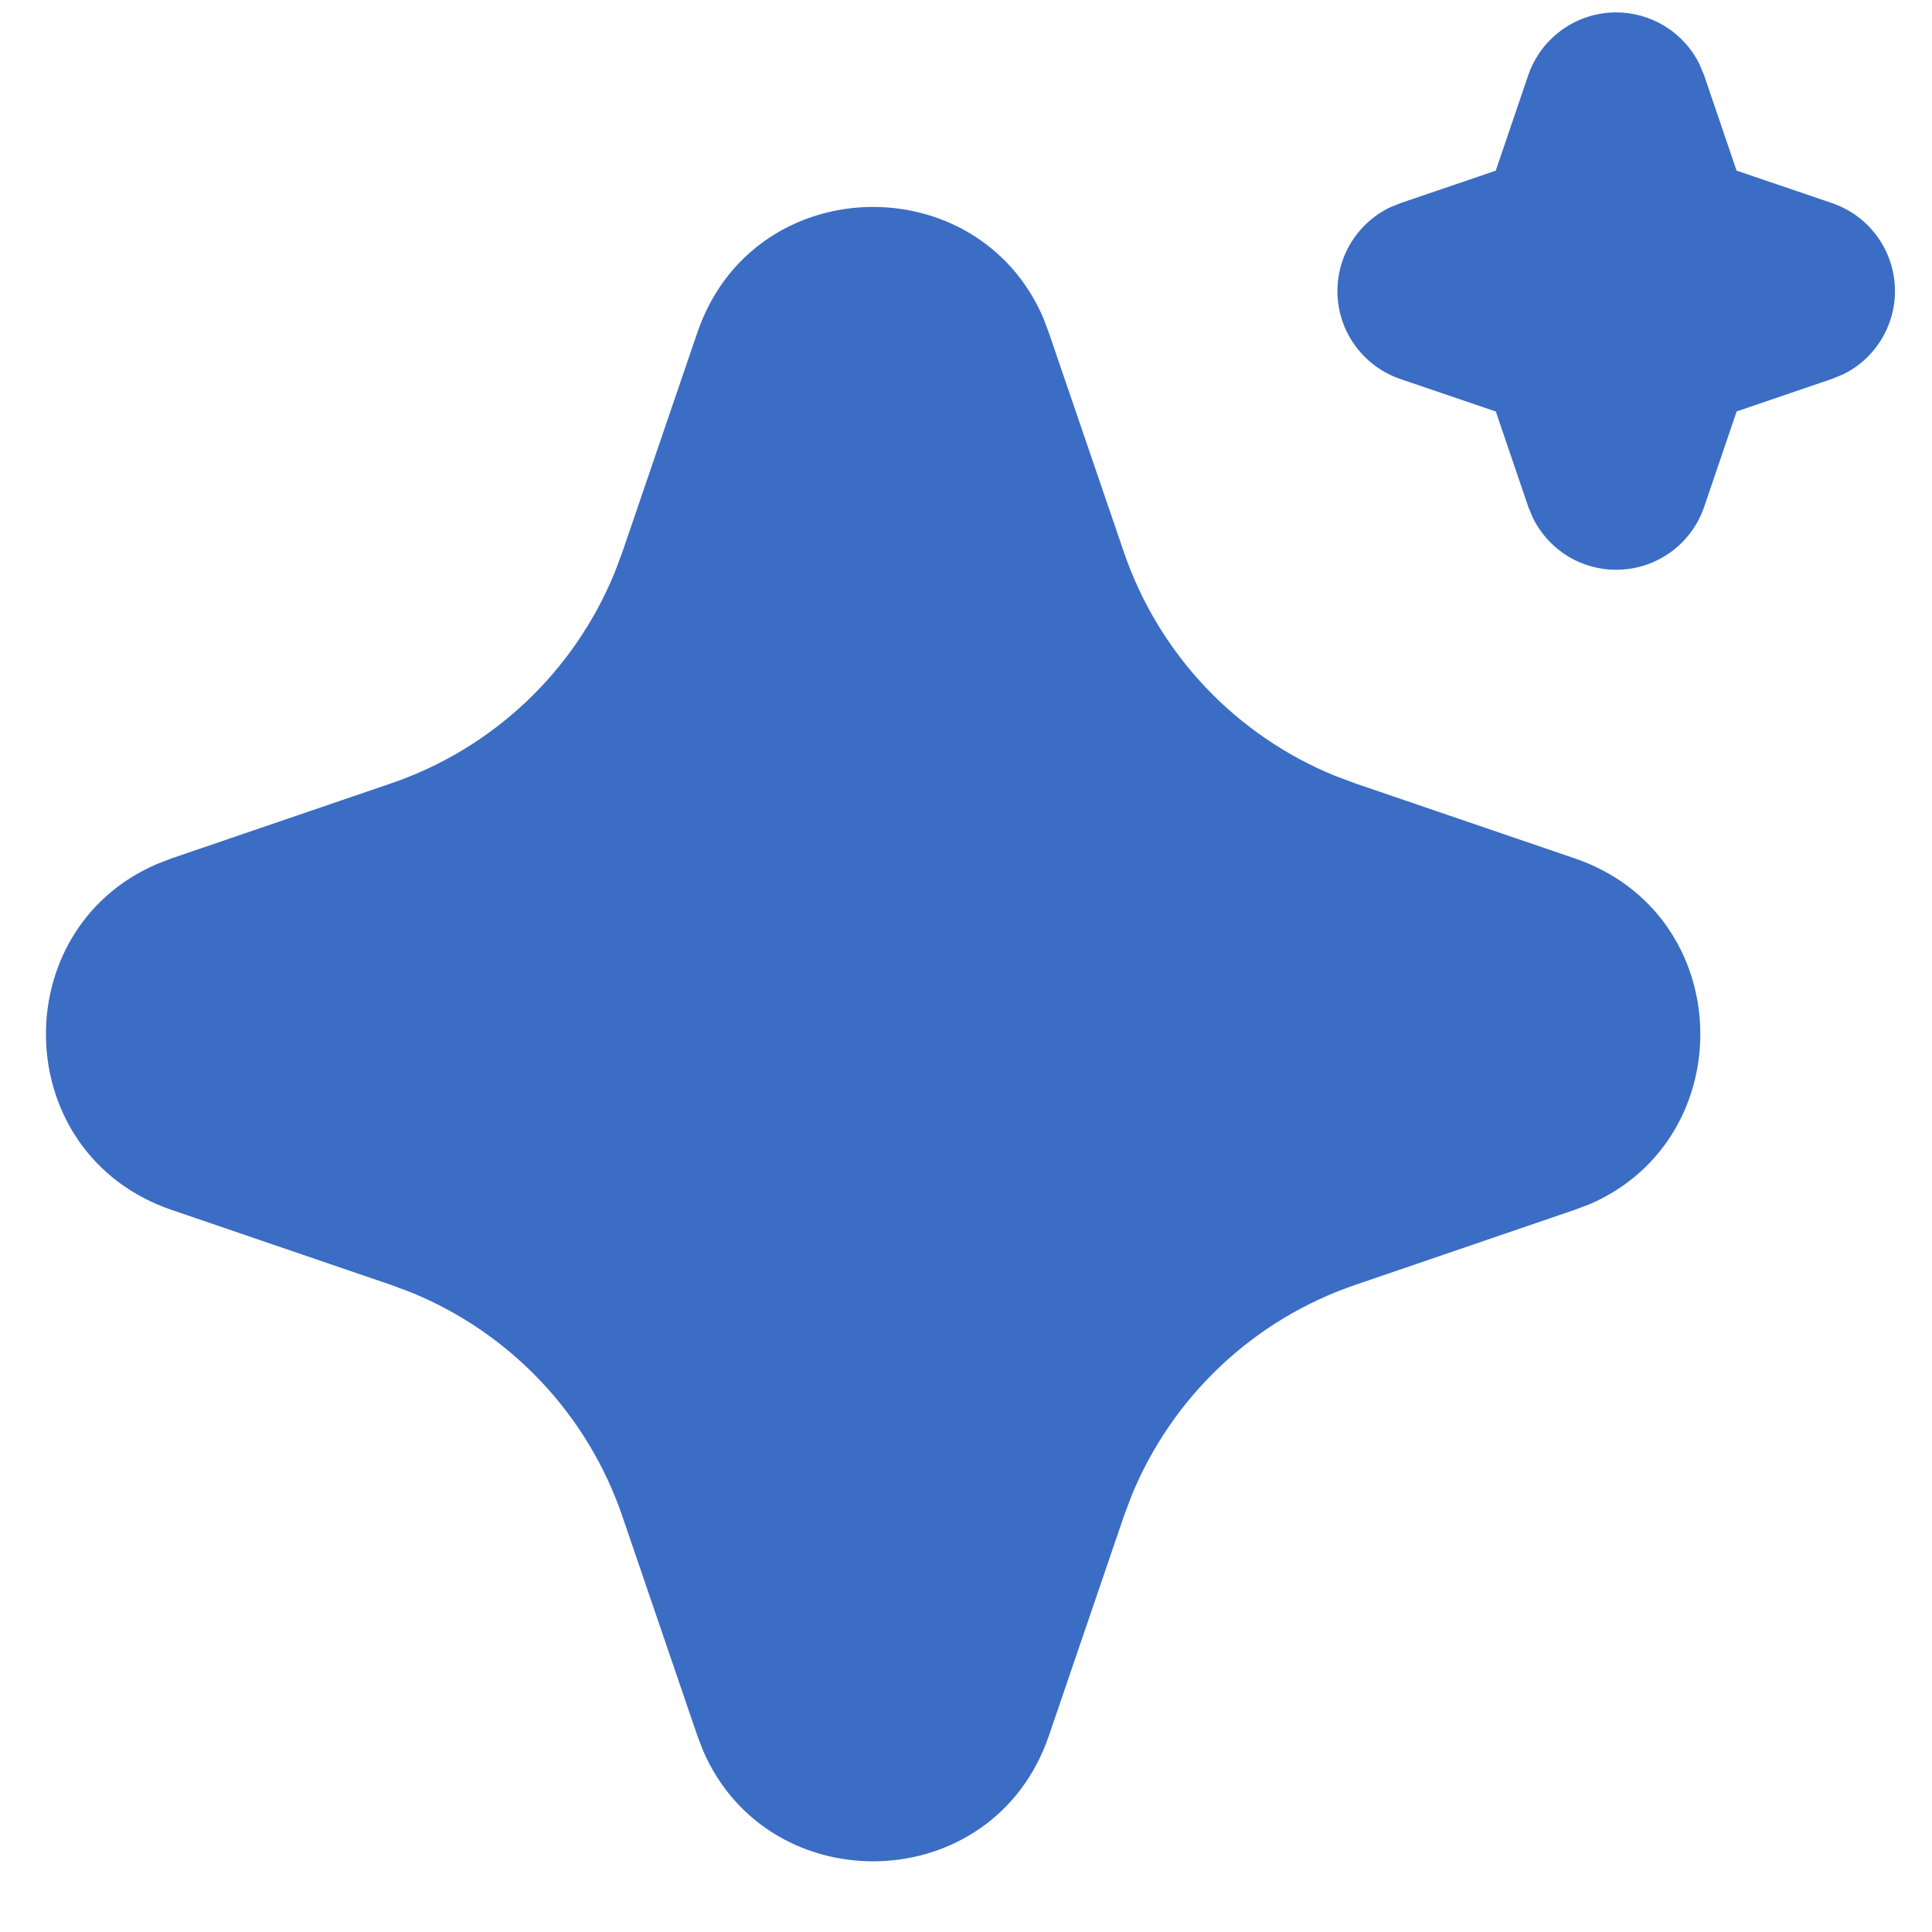 <svg width="26" height="26" viewBox="0 0 26 26" fill="none" xmlns="http://www.w3.org/2000/svg">
<path d="M9.384 4.477C10.131 2.289 13.154 2.223 14.04 4.278L14.115 4.478L15.124 7.428C15.355 8.105 15.729 8.724 16.219 9.244C16.71 9.764 17.307 10.172 17.969 10.442L18.24 10.543L21.19 11.551C23.378 12.298 23.444 15.321 21.39 16.207L21.19 16.282L18.24 17.291C17.563 17.522 16.944 17.895 16.424 18.386C15.904 18.877 15.495 19.474 15.225 20.136L15.124 20.406L14.116 23.357C13.369 25.544 10.346 25.611 9.461 23.557L9.384 23.357L8.376 20.407C8.145 19.73 7.772 19.111 7.281 18.591C6.79 18.071 6.194 17.662 5.531 17.392L5.261 17.291L2.311 16.283C0.123 15.536 0.056 12.513 2.111 11.628L2.311 11.551L5.261 10.543C5.938 10.312 6.557 9.938 7.077 9.448C7.597 8.957 8.005 8.36 8.275 7.698L8.376 7.428L9.384 4.477ZM21.75 0.167C21.984 0.167 22.213 0.233 22.411 0.356C22.61 0.48 22.77 0.657 22.872 0.867L22.933 1.013L23.37 2.296L24.654 2.733C24.888 2.813 25.094 2.96 25.244 3.157C25.395 3.353 25.483 3.59 25.499 3.837C25.515 4.084 25.457 4.33 25.333 4.544C25.209 4.758 25.024 4.931 24.801 5.039L24.654 5.099L23.371 5.537L22.934 6.821C22.854 7.055 22.706 7.26 22.51 7.411C22.313 7.561 22.077 7.65 21.83 7.665C21.583 7.681 21.337 7.623 21.122 7.499C20.909 7.374 20.736 7.189 20.628 6.967L20.567 6.821L20.13 5.538L18.846 5.101C18.612 5.021 18.407 4.874 18.256 4.677C18.105 4.481 18.017 4.244 18.001 3.997C17.985 3.75 18.043 3.504 18.167 3.29C18.291 3.076 18.477 2.903 18.699 2.794L18.846 2.734L20.129 2.297L20.566 1.013C20.651 0.766 20.81 0.552 21.022 0.4C21.235 0.248 21.489 0.167 21.75 0.167Z" fill="#3B6DC4"/>
</svg>
